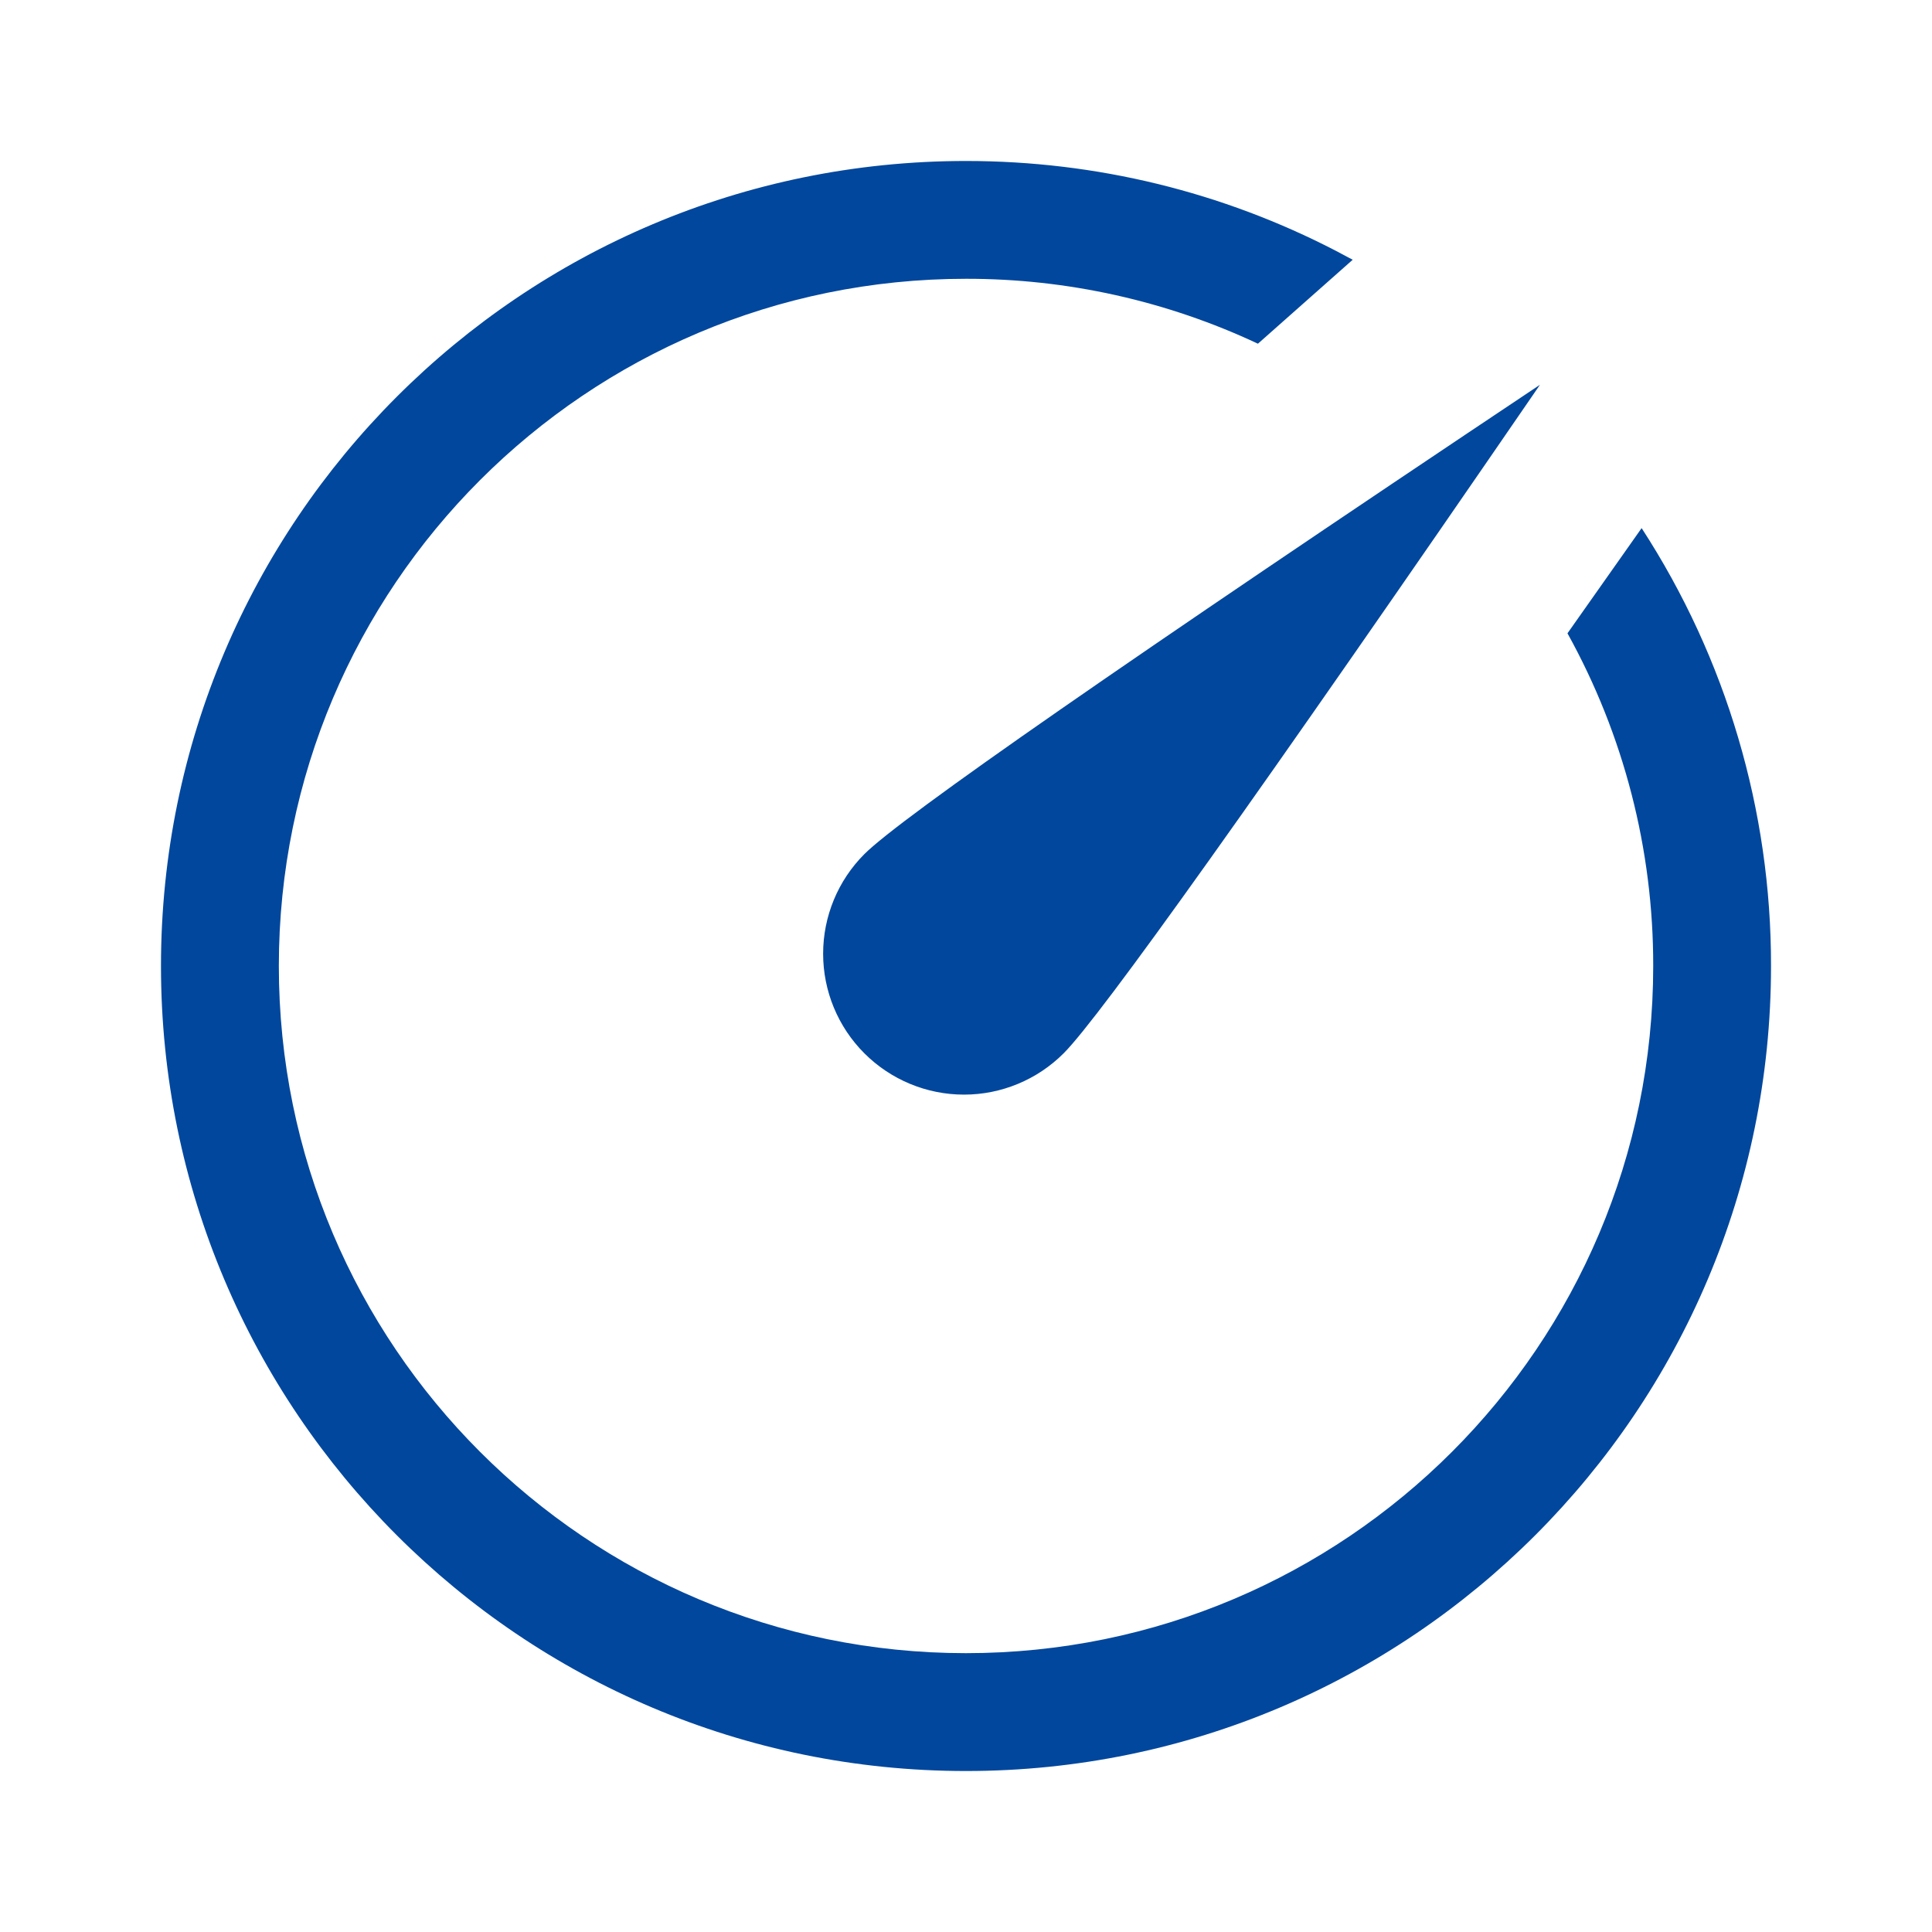 <svg width="40" height="40" viewBox="0 0 40 40" fill="none" xmlns="http://www.w3.org/2000/svg">
<g id="Frame">
<path id="Vector" d="M20 3.333C22.701 3.333 25.311 3.977 27.656 5.192L28.006 5.378L26.044 7.116C24.153 6.228 22.089 5.769 20 5.772C12.142 5.772 5.773 12.142 5.773 20C5.773 27.858 12.143 34.227 20 34.227C27.858 34.227 34.228 27.857 34.228 20C34.232 17.59 33.621 15.219 32.453 13.112L33.988 10.934C35.741 13.632 36.672 16.782 36.667 20C36.667 29.205 29.205 36.667 20 36.667C10.795 36.667 3.333 29.205 3.333 20C3.333 10.795 10.795 3.333 20 3.333ZM31.882 7.968C26.067 16.436 22.78 21.05 22.021 21.808C21.474 22.355 20.732 22.663 19.959 22.663C19.185 22.663 18.443 22.355 17.896 21.808C17.349 21.261 17.042 20.519 17.042 19.746C17.042 18.972 17.349 18.23 17.896 17.683C18.655 16.924 23.317 13.685 31.882 7.967V7.968Z" fill="#00479D"/>
</g>
</svg>
